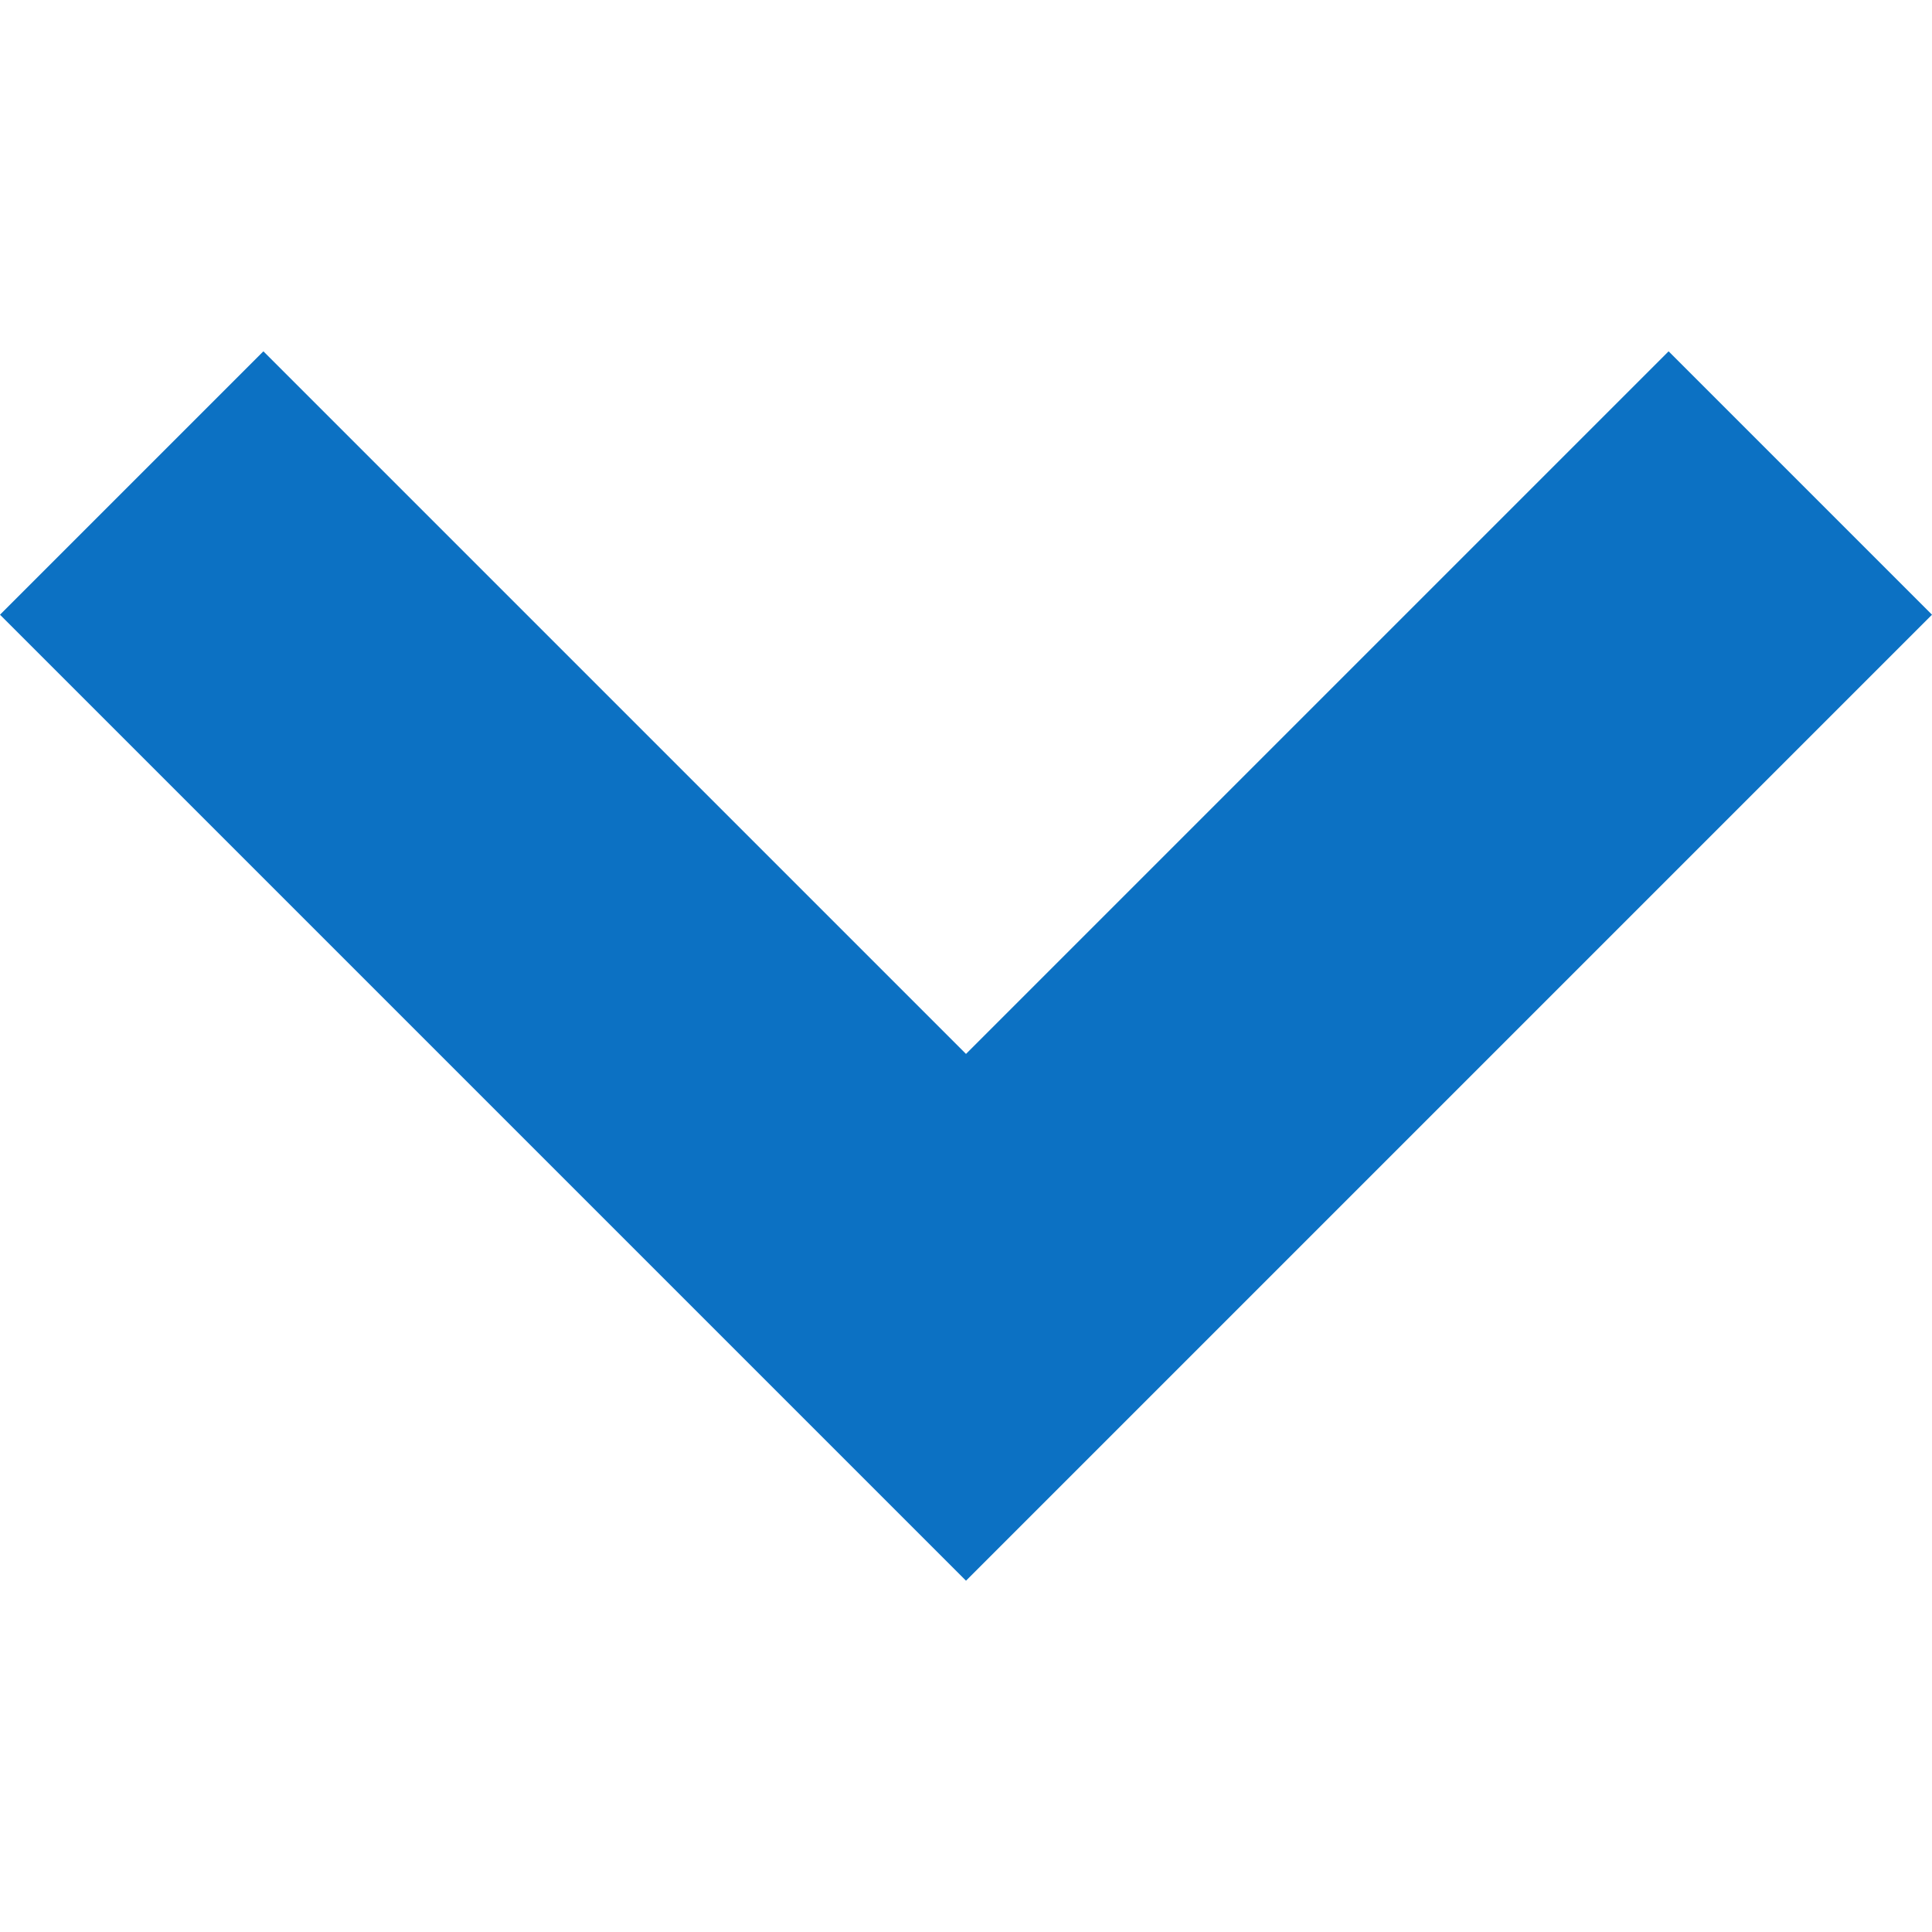 <?xml version="1.0" encoding="utf-8"?>

<svg fill="#0c71c3" version="1.1" id="Layer_1" xmlns="http://www.w3.org/2000/svg" xmlns:xlink="http://www.w3.org/1999/xlink" x="0px" y="0px"
	 viewBox="0 0 512 512" enable-background="new 0 0 512 512" xml:space="preserve">
<polygon points="442.2,93.1 256,279.3 69.8,93.1 0,162.9 256,418.9 512,162.9 "/>
</svg>
